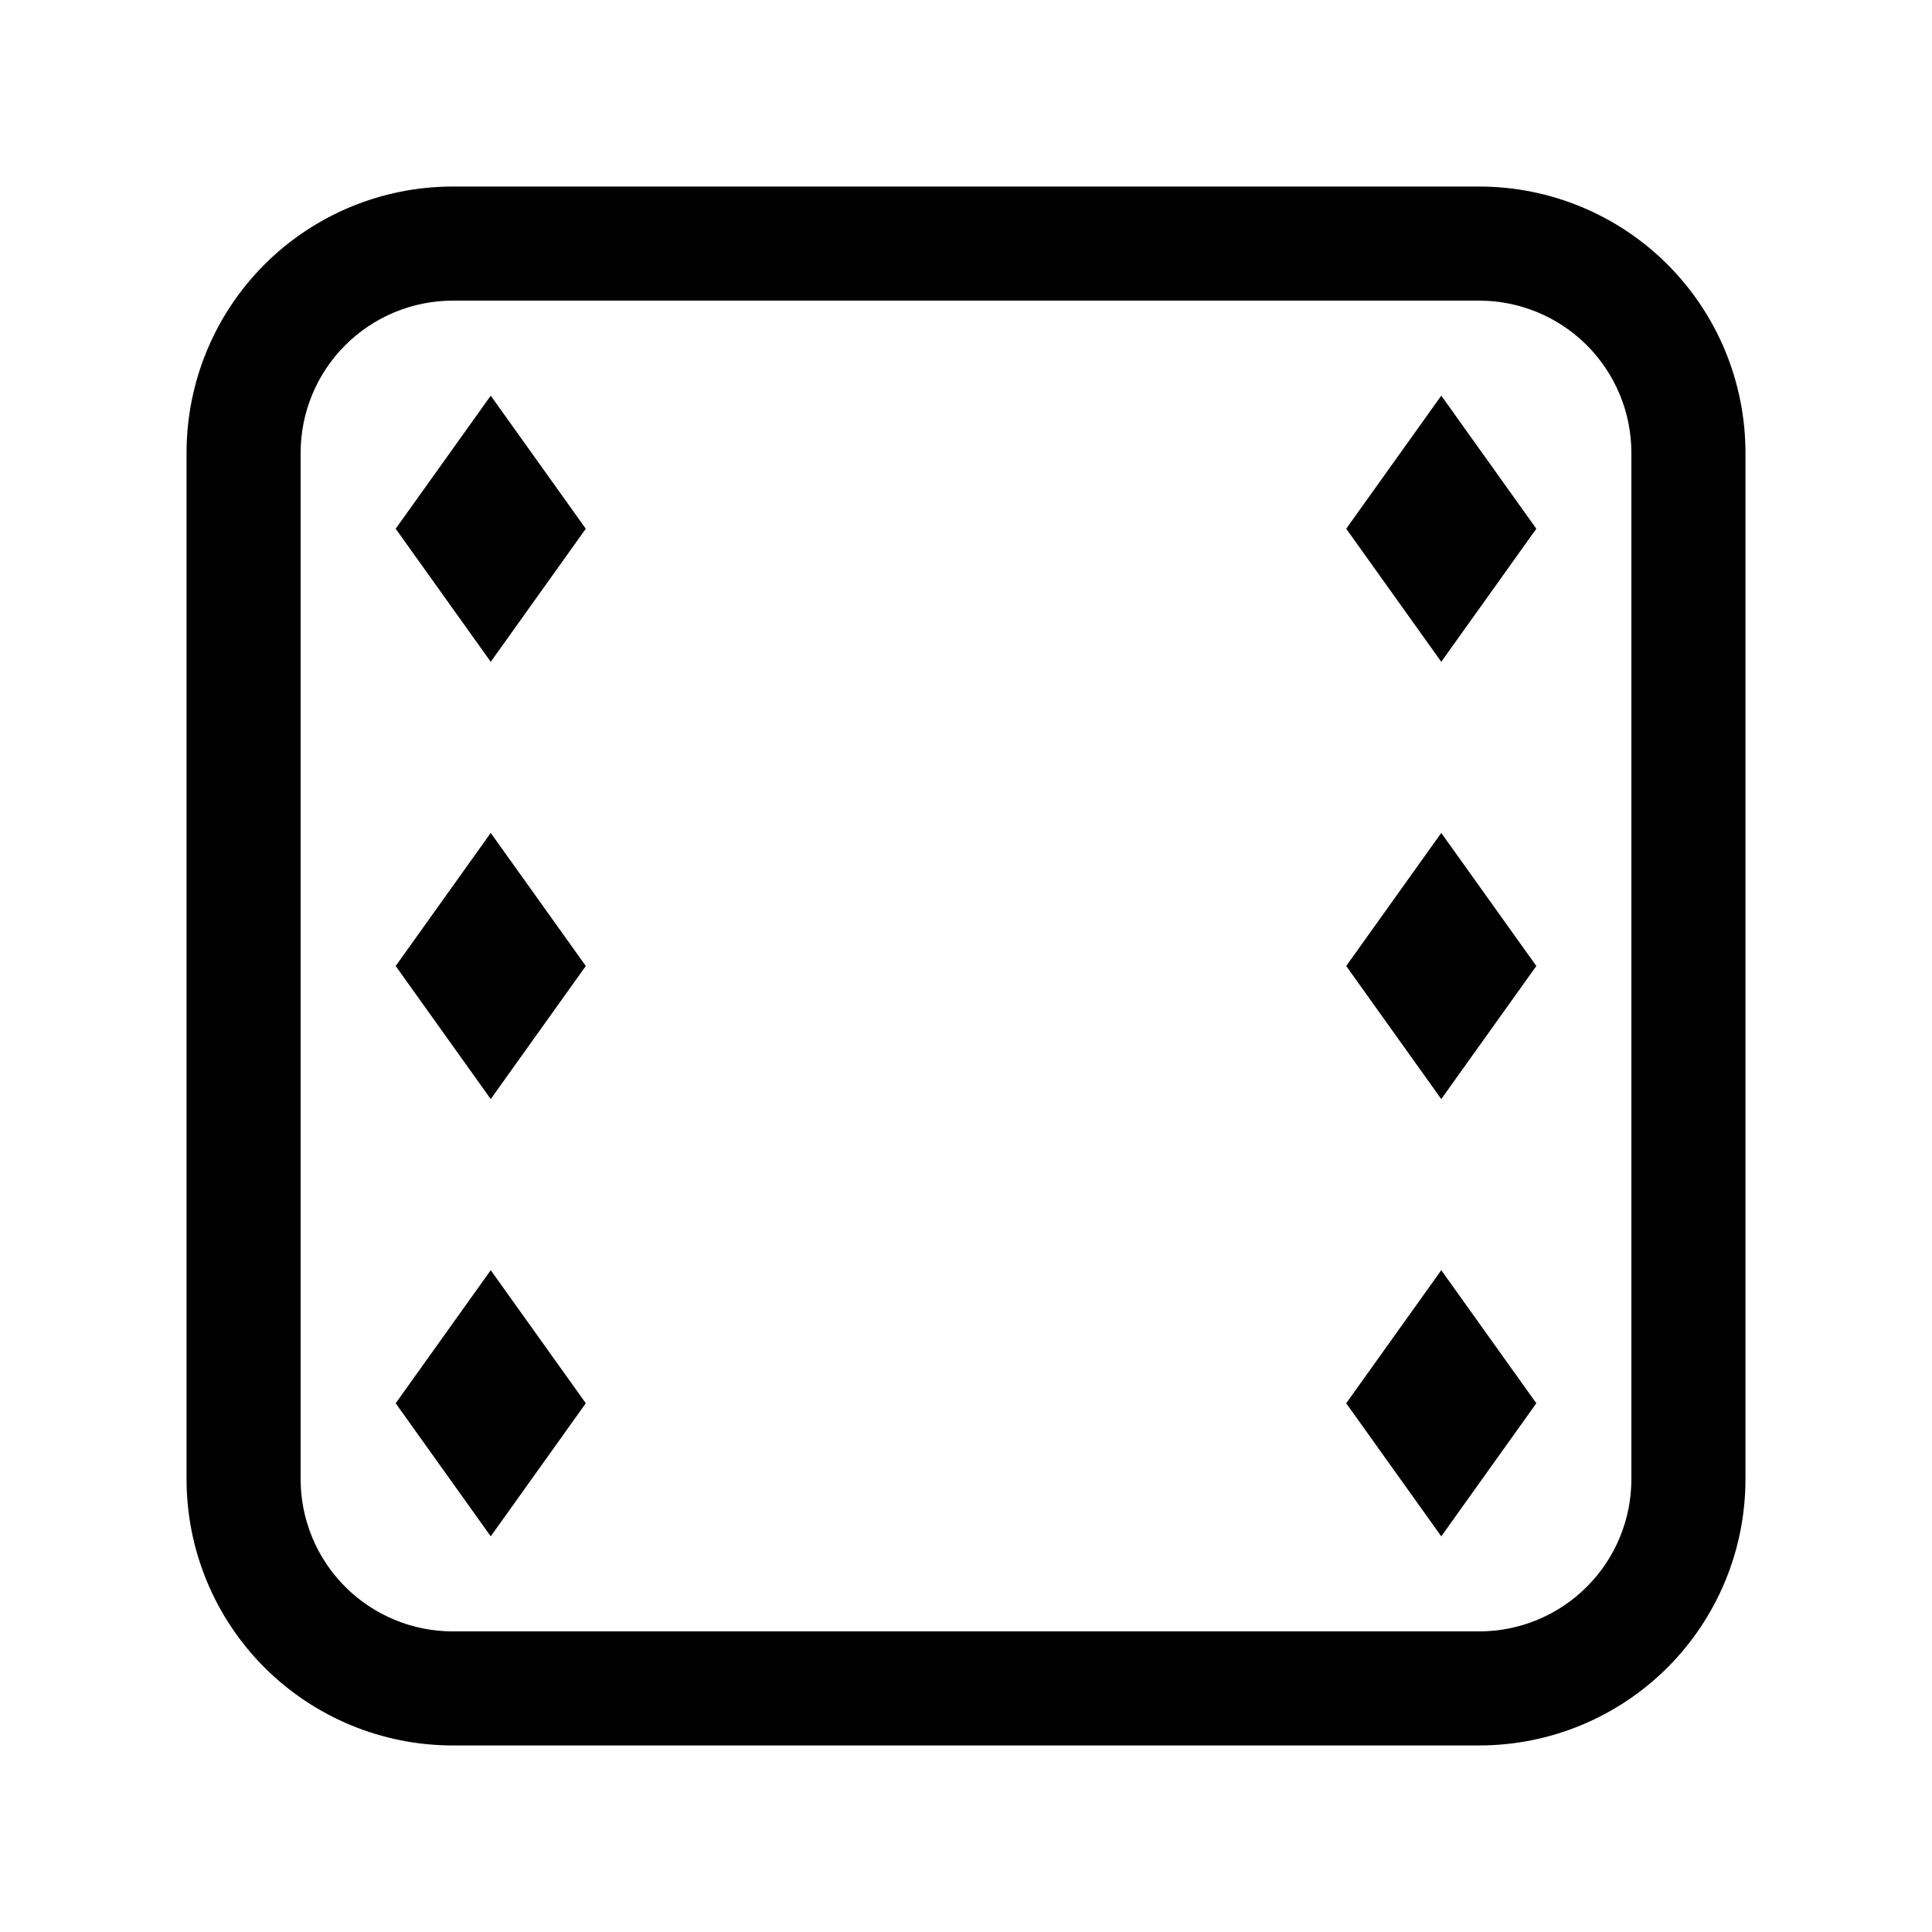 <?xml version="1.0" encoding="UTF-8"?>
<!-- Uploaded to: SVG Find, www.svgrepo.com, Generator: SVG Find Mixer Tools -->
<svg fill="#000000" width="800px" height="800px" version="1.1" viewBox="144 144 512 512" xmlns="http://www.w3.org/2000/svg">
 <g>
  <path d="m536.03 606.56h-272.06c-18.707 0-36.645-7.43-49.875-20.656-13.227-13.227-20.656-31.168-20.656-49.875v-272.06c0-18.707 7.43-36.645 20.656-49.875 13.23-13.227 31.168-20.656 49.875-20.656h272.06c18.707 0 36.648 7.43 49.875 20.656 13.227 13.23 20.656 31.168 20.656 49.875v272.06c0 18.707-7.43 36.648-20.656 49.875-13.227 13.227-31.168 20.656-49.875 20.656zm-272.06-382.89c-10.684 0.012-20.93 4.262-28.484 11.82-7.559 7.555-11.809 17.801-11.82 28.484v272.06c0.012 10.684 4.262 20.93 11.82 28.484 7.555 7.559 17.801 11.809 28.484 11.82h272.06c10.688-0.012 20.93-4.262 28.488-11.816 7.555-7.559 11.805-17.801 11.816-28.488v-272.06c-0.012-10.684-4.262-20.93-11.816-28.488-7.559-7.555-17.801-11.805-28.488-11.816z"/>
  <path d="m248.86 400h50.383l-25.191 35.266zm0 0 25.191-35.266 25.191 35.266z"/>
  <path d="m500.76 400h50.383l-25.191 35.266zm0 0 25.191-35.266 25.191 35.266z"/>
  <path d="m248.86 284.12h50.383l-25.191 35.266zm0 0 25.191-35.266 25.191 35.266z"/>
  <path d="m248.86 515.88h50.383l-25.191 35.266zm0 0 25.191-35.266 25.191 35.266z"/>
  <path d="m500.76 284.12h50.383l-25.191 35.266zm0 0 25.191-35.266 25.191 35.266z"/>
  <path d="m500.76 515.88h50.383l-25.191 35.266zm0 0 25.191-35.266 25.191 35.266z"/>
 </g>
</svg>
